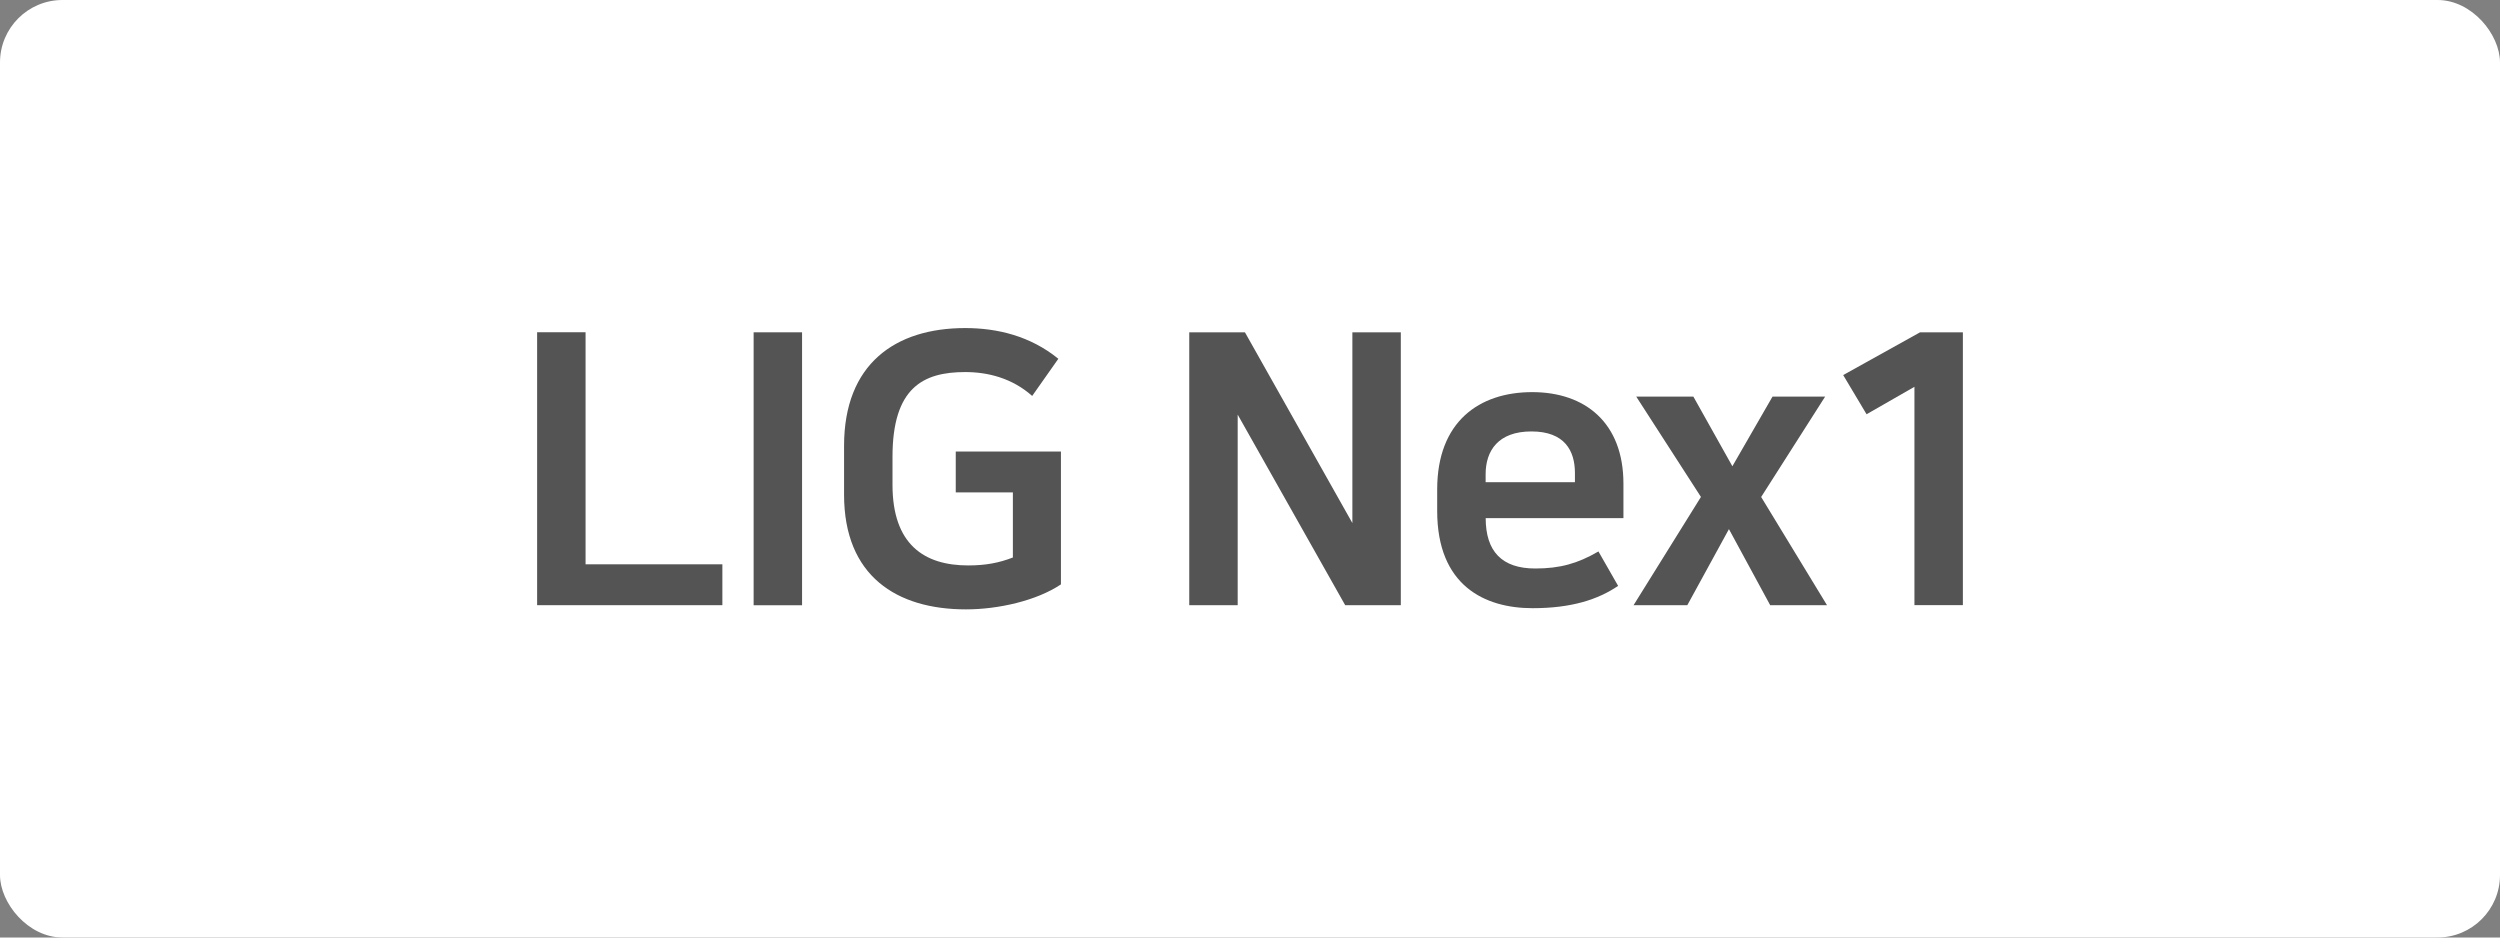 <?xml version="1.0" encoding="UTF-8"?>
<svg id="_레이어_2" data-name="레이어_2" xmlns="http://www.w3.org/2000/svg" viewBox="0 0 400 150">
  <rect x="0" y="0" width="400" height="150" fill="#808080" stroke="none"/>
  <defs>
    <style>
      .cls-1 {
        fill: #545454;
      }

      .cls-2 {
        fill: #fff;
      }
    </style>
  </defs>
  <g id="_레이어_1-2" data-name="레이어_1">
    <rect class="cls-2" width="400" height="150" rx="10" ry="10"/>
    <g>
      <path class="cls-1" d="M93.69,53.17v37.12h21.89v6.54h-29.64v-43.67h7.75Z"/>
      <path class="cls-1" d="M120.58,53.17h7.75v43.67h-7.75v-43.67Z"/>
      <path class="cls-1" d="M169.33,57.41l-4.18,5.94c-3.21-2.85-7.08-3.82-10.72-3.82-6.72,0-11.63,2.48-11.63,13.56v4.48c0,9.51,5.03,12.9,12.11,12.9,2.85,0,4.97-.43,7.15-1.27v-10.42h-9.14v-6.53h16.83v21.25c-3.88,2.6-9.99,4-15.2,4-11.08,0-19.5-5.33-19.5-18.35v-7.82c0-13.08,8.17-18.84,19.38-18.84,5.15,0,10.42,1.27,14.9,4.91Z"/>
      <path class="cls-1" d="M281.78,79.51l10.54,17.32h-9.09l-6.6-12.17-6.66,12.17h-8.6l10.78-17.32-10.35-16.05h9.14l6.24,11.14,6.42-11.14h8.42l-10.23,16.05Z"/>
      <polygon class="cls-1" points="307.21 53.17 294.91 60.01 298.65 66.28 306.31 61.89 306.31 96.82 314.06 96.82 314.06 53.17 307.21 53.17"/>
      <path class="cls-1" d="M258.9,93.74c-3.21,2.18-7.45,3.57-13.69,3.57-7.69,0-15.26-3.63-15.26-15.56v-3.45c0-10.84,6.72-15.56,15.2-15.56s14.6,4.9,14.6,14.65v5.51h-22.04c0,5.33,2.6,8.06,7.93,8.06,3.94,0,6.78-.79,10.11-2.73l3.15,5.51ZM251.99,77.15v-1.45c0-3.57-1.63-6.67-6.96-6.67s-7.33,3.09-7.33,6.85v1.27h14.29Z"/>
      <polygon class="cls-1" points="216.87 53.17 216.38 53.17 216.38 83.69 199.19 53.17 198.03 53.17 190.28 53.17 190.28 96.83 197.55 96.83 198.03 96.83 198.03 66.34 215.23 96.83 216.38 96.83 224.13 96.83 224.13 53.17 216.87 53.17"/>
    </g>
  </g>
</svg>